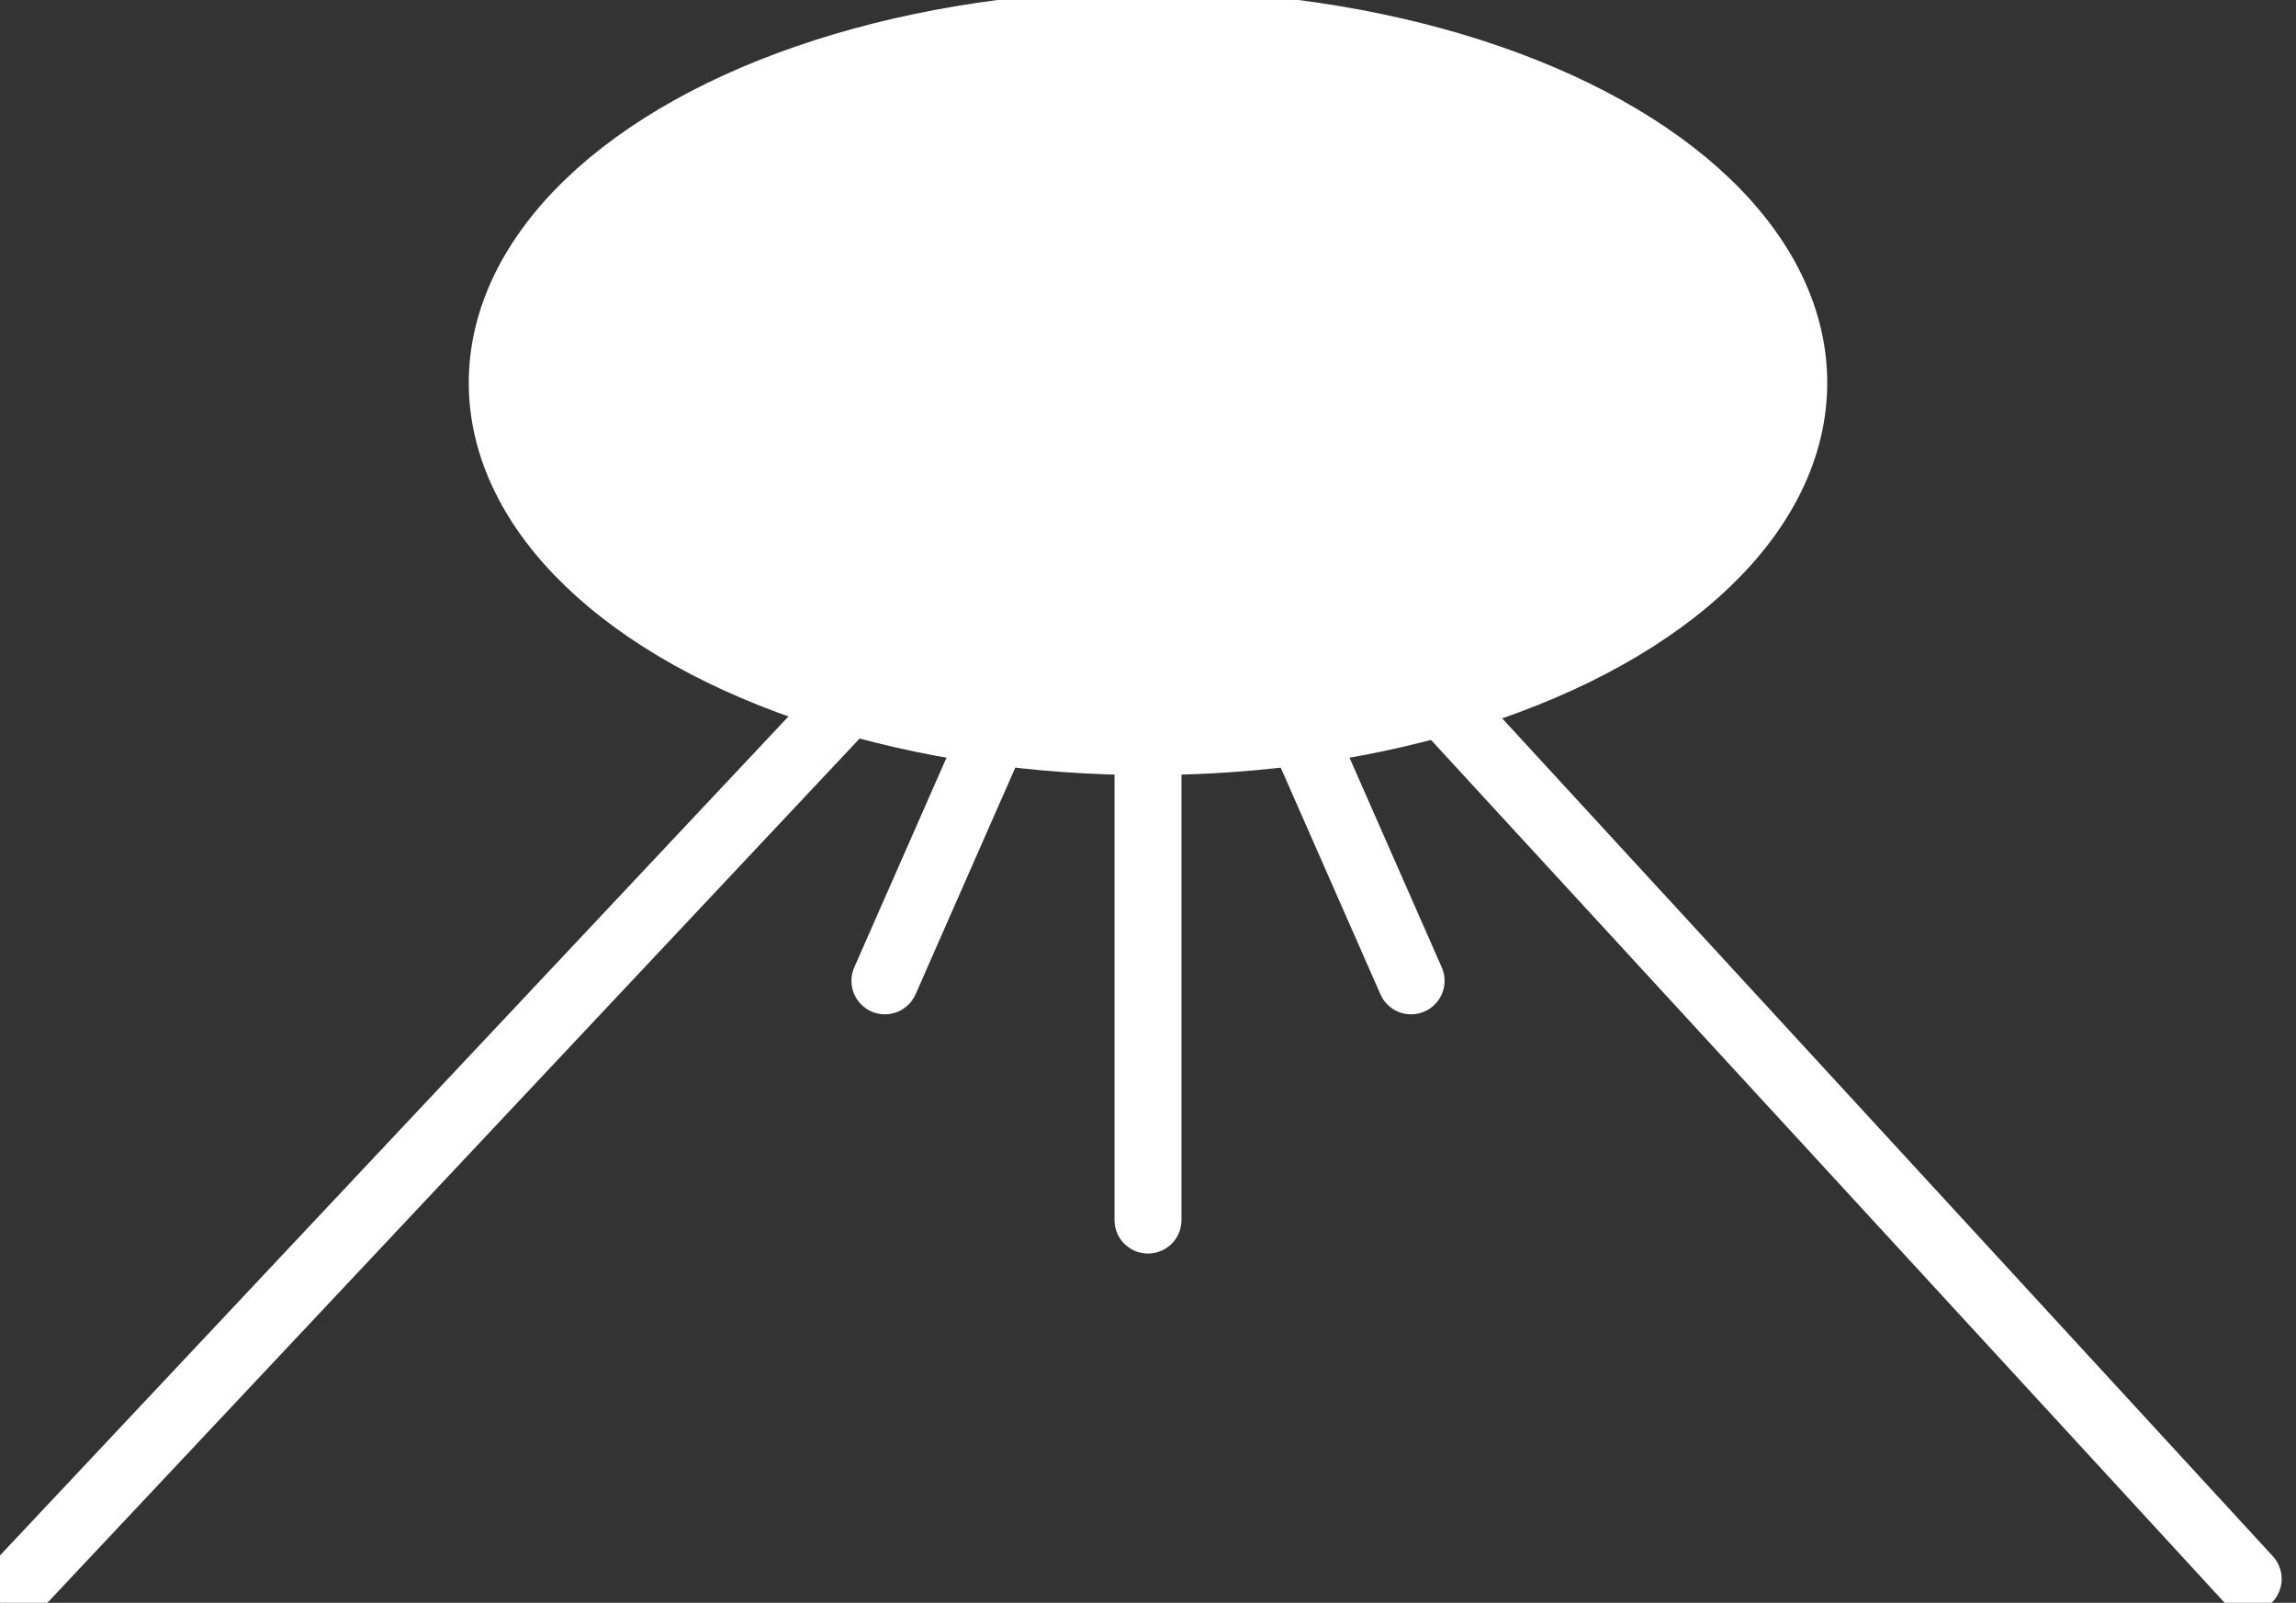 <?xml version="1.0" encoding="utf-8"?>
<!-- Generator: Adobe Illustrator 27.0.0, SVG Export Plug-In . SVG Version: 6.00 Build 0)  -->
<svg version="1.1" id="INCISIONE" xmlns="http://www.w3.org/2000/svg" xmlns:xlink="http://www.w3.org/1999/xlink" x="0px" y="0px"
	 viewBox="0 0 9.6 6.7" style="enable-background:new 0 0 9.6 6.7;" xml:space="preserve">
<rect x="0" y="0" width="9.6" height="6.7" fill="#333333" stroke="none"/>
<style type="text/css">
	.st0{fill:none;stroke:#FFFFFF;stroke-width:0.28;stroke-linecap:round;stroke-linejoin:round;}
	.st1{fill:#FFFFFF;stroke:#FFFFFF;stroke-width:0.28;stroke-linecap:round;stroke-linejoin:round;}
</style>
<g id="LWPOLYLINE">
	<line class="st0" x1="4.8" y1="1.6" x2="9.4" y2="6.6"/>
</g>
<g id="LWPOLYLINE-2">
	<line class="st0" x1="4.8" y1="1.6" x2="0.1" y2="6.6"/>
</g>
<g id="LWPOLYLINE-3">
	<line class="st0" x1="4.8" y1="1.6" x2="4.8" y2="5.1"/>
</g>
<g id="LWPOLYLINE-4">
	<line class="st0" x1="4.8" y1="1.6" x2="3.7" y2="4.1"/>
</g>
<g id="LWPOLYLINE-5">
	<line class="st0" x1="4.8" y1="1.6" x2="5.9" y2="4.1"/>
</g>
<g id="ELLIPSE">
	<ellipse class="st1" cx="4.8" cy="1.6" rx="2.7" ry="1.5"/>
</g>
</svg>
